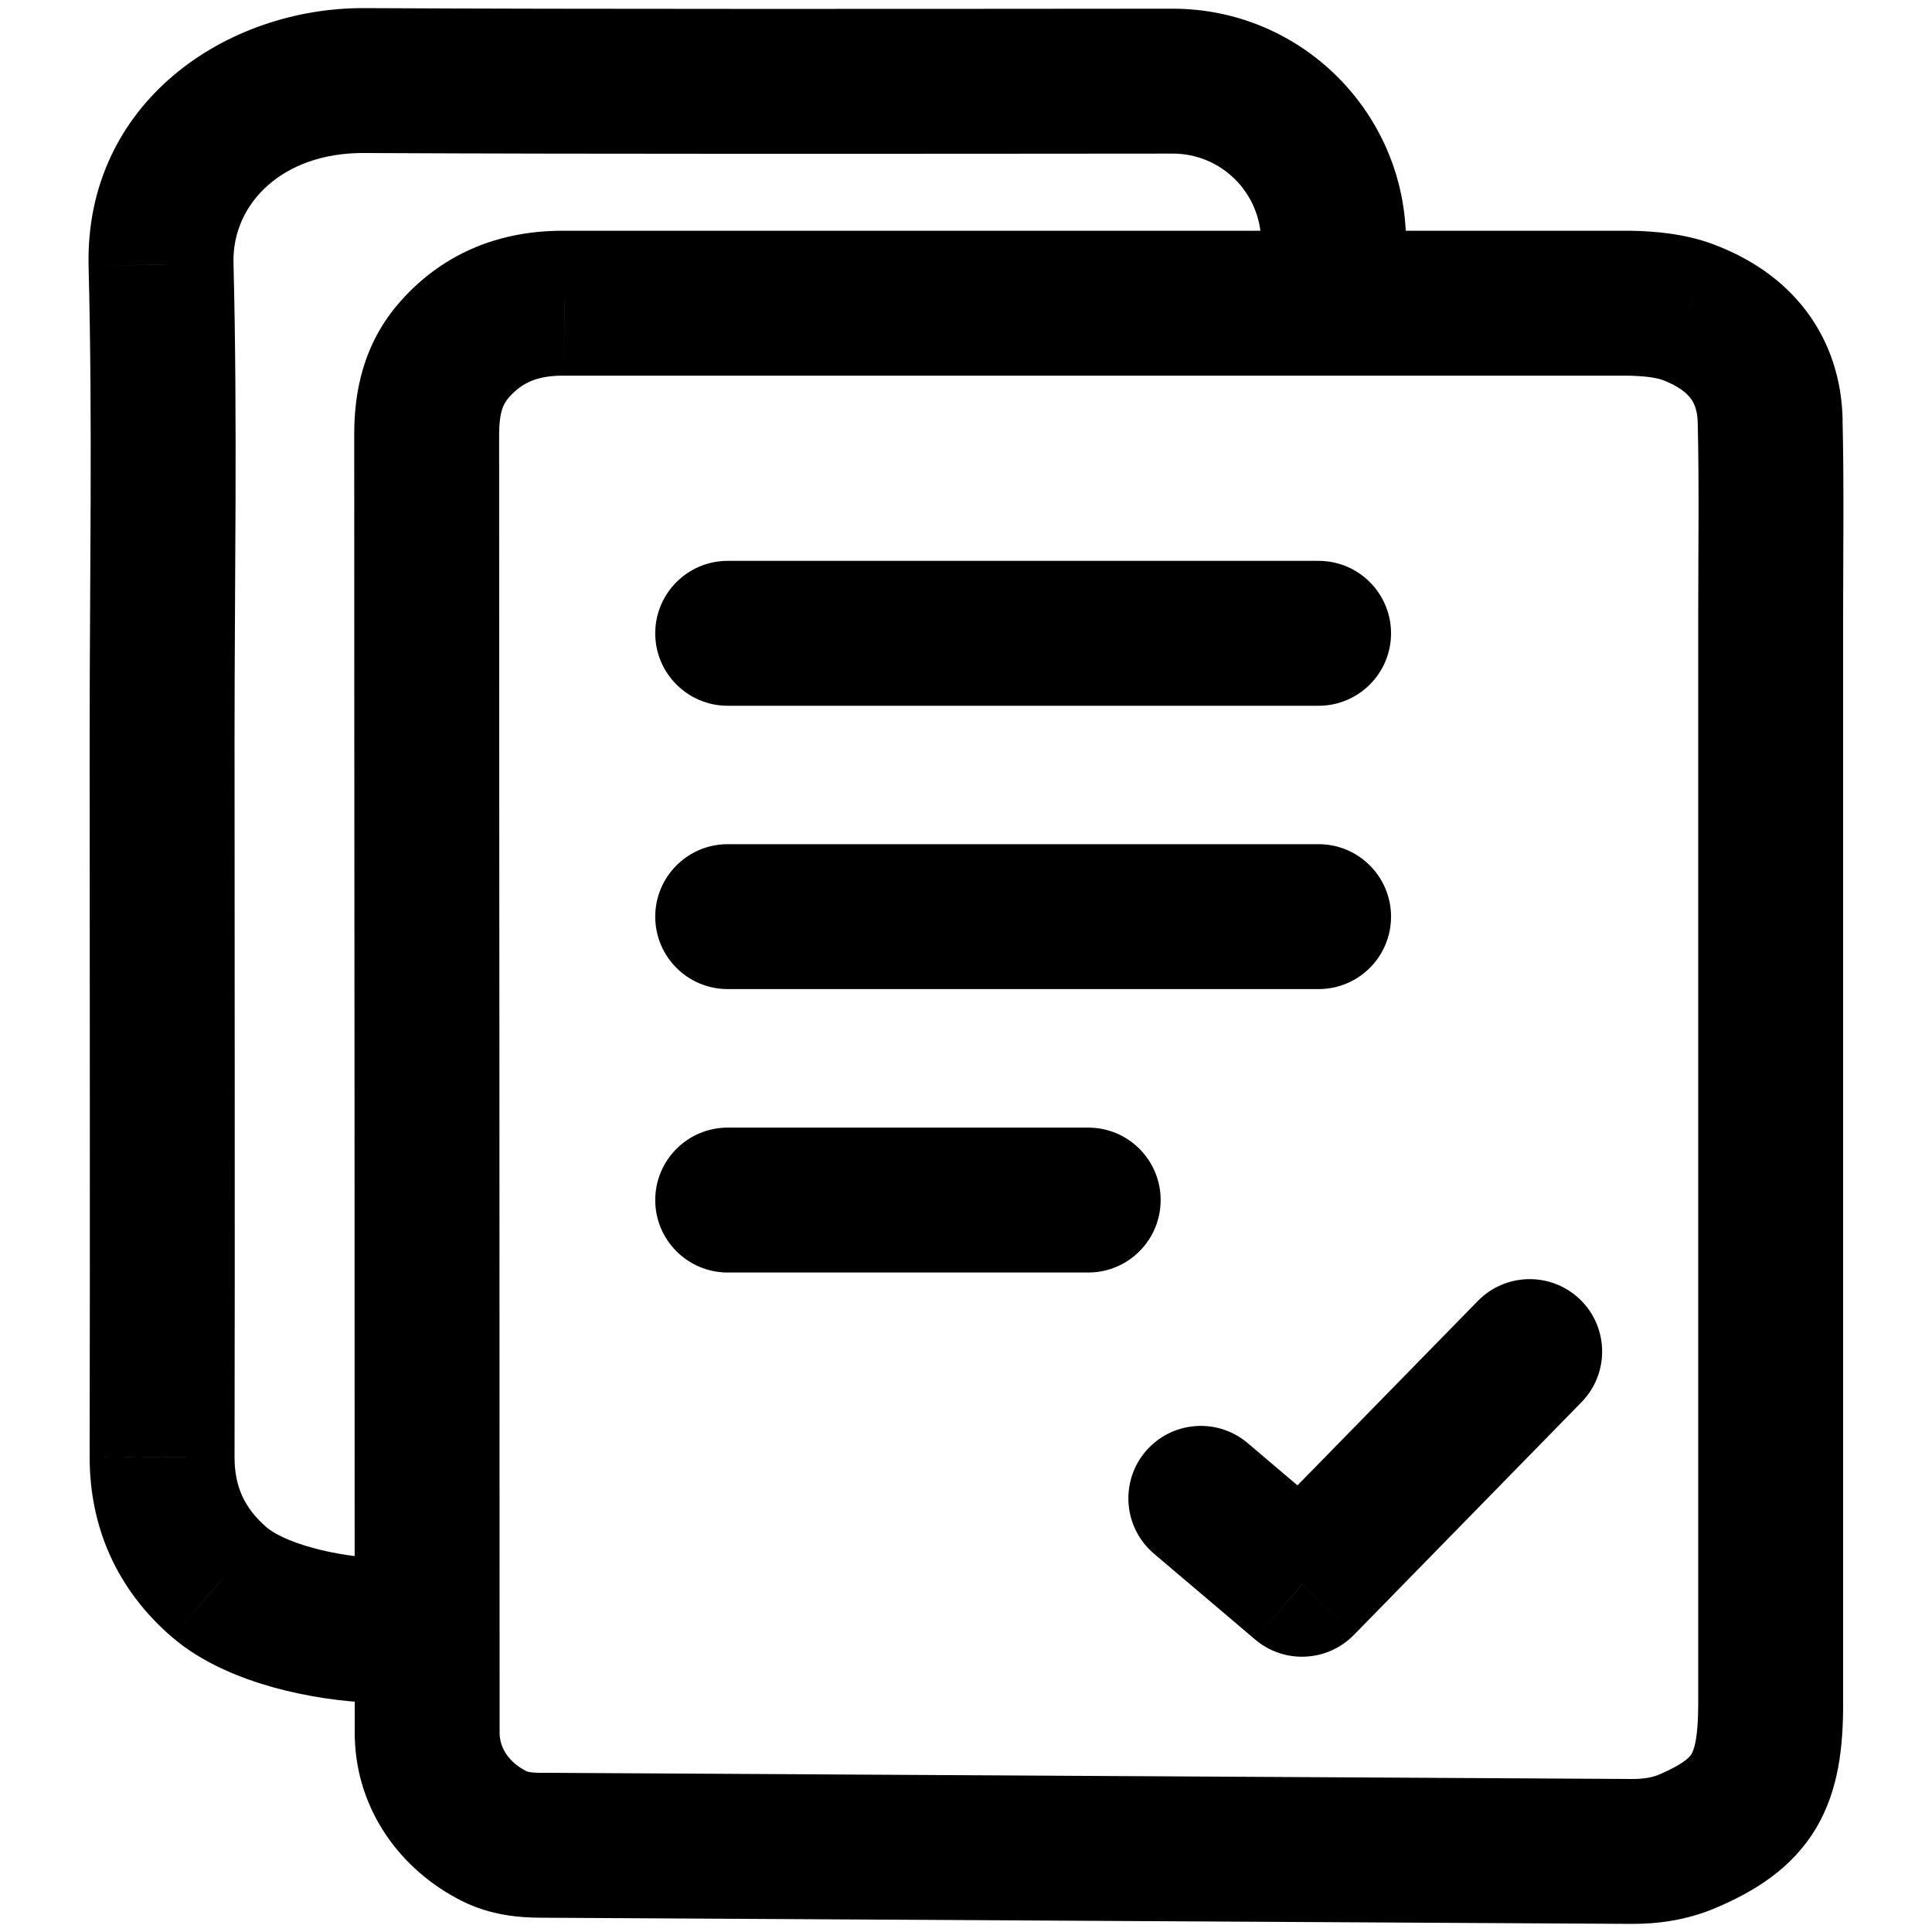 <svg width="20" height="20" viewBox="0 0 20 20" fill="none" xmlns="http://www.w3.org/2000/svg">
<path d="M5.117 19.008L4.78 19.678L4.78 19.678L5.117 19.008ZM4.422 17.972H3.672V17.983L3.673 17.995L4.422 17.972ZM2.271 16.38L1.78 16.947L1.782 16.948L2.271 16.38ZM1.678 15.084L0.928 15.082V15.084H1.678ZM1.667 2.737L0.917 2.754L0.917 2.757L1.667 2.737ZM3.766 0.834L3.77 0.084L3.77 0.084L3.766 0.834ZM12.138 0.84L12.138 0.09L12.138 0.84ZM16.876 3.139L16.894 2.389L16.885 2.389H16.876V3.139ZM17.469 3.23L17.731 2.527L17.726 2.525L17.469 3.23ZM18.325 4.363L17.575 4.378L17.575 4.381L18.325 4.363ZM17.464 19.062L17.758 19.752L17.758 19.752L17.464 19.062ZM4.711 3.612L5.27 4.112L5.271 4.111L4.711 3.612ZM5.845 3.139L5.837 3.889H5.845V3.139ZM5.593 19.102L5.589 19.852L5.593 19.102ZM16.898 19.166L16.903 18.416H16.903L16.898 19.166ZM12.916 14.939C12.6 14.671 12.127 14.71 11.859 15.025C11.591 15.341 11.63 15.815 11.945 16.083L12.916 14.939ZM13.479 16.401L12.993 16.972C13.293 17.227 13.739 17.206 14.015 16.925L13.479 16.401ZM16.371 14.516C16.661 14.22 16.656 13.745 16.36 13.455C16.064 13.166 15.589 13.171 15.299 13.467L16.371 14.516ZM7.533 5.806C7.119 5.806 6.783 6.142 6.783 6.556C6.783 6.97 7.119 7.306 7.533 7.306V5.806ZM13.65 7.306C14.064 7.306 14.4 6.97 14.4 6.556C14.4 6.142 14.064 5.806 13.65 5.806V7.306ZM7.533 8.739C7.119 8.739 6.783 9.075 6.783 9.489C6.783 9.904 7.119 10.239 7.533 10.239V8.739ZM13.65 10.239C14.064 10.239 14.4 9.904 14.4 9.489C14.4 9.075 14.064 8.739 13.65 8.739V10.239ZM7.533 11.673C7.119 11.673 6.783 12.009 6.783 12.423C6.783 12.837 7.119 13.173 7.533 13.173V11.673ZM11.265 13.173C11.68 13.173 12.015 12.837 12.015 12.423C12.015 12.009 11.68 11.673 11.265 11.673V13.173ZM5.454 18.338C5.257 18.239 5.176 18.086 5.172 17.949L3.673 17.995C3.695 18.745 4.151 19.362 4.78 19.678L5.454 18.338ZM3.919 16.127C3.718 16.122 3.466 16.087 3.232 16.022C2.985 15.954 2.829 15.871 2.76 15.811L1.782 16.948C2.09 17.214 2.488 17.372 2.831 17.468C3.186 17.566 3.559 17.618 3.878 17.627L3.919 16.127ZM2.761 15.812C2.526 15.609 2.428 15.383 2.428 15.084H0.928C0.928 15.808 1.207 16.452 1.78 16.947L2.761 15.812ZM2.428 15.085C2.433 12.603 2.428 10.118 2.428 7.639H0.928C0.928 10.123 0.933 12.601 0.928 15.082L2.428 15.085ZM2.428 7.639C2.428 6.023 2.459 4.361 2.417 2.718L0.917 2.757C0.959 4.375 0.928 5.984 0.928 7.639H2.428ZM2.417 2.72C2.403 2.106 2.926 1.581 3.763 1.584L3.77 0.084C2.34 0.078 0.879 1.064 0.917 2.754L2.417 2.72ZM3.763 1.584C6.093 1.596 9.445 1.592 12.139 1.59L12.138 0.09C9.441 0.092 6.095 0.096 3.77 0.084L3.763 1.584ZM16.858 3.889C17.035 3.893 17.146 3.91 17.212 3.934L17.726 2.525C17.425 2.415 17.116 2.394 16.894 2.389L16.858 3.889ZM17.207 3.932C17.379 3.997 17.461 4.07 17.501 4.123C17.538 4.172 17.572 4.246 17.575 4.378L19.075 4.349C19.067 3.94 18.948 3.55 18.698 3.219C18.451 2.892 18.11 2.668 17.731 2.527L17.207 3.932ZM17.575 4.381C17.59 5.029 17.58 5.672 17.58 6.348H19.08C19.08 5.704 19.09 5.017 19.074 4.345L17.575 4.381ZM17.58 6.348V17.637H19.08V6.348H17.58ZM17.58 17.637C17.58 18.007 17.533 18.12 17.51 18.158C17.498 18.178 17.452 18.252 17.171 18.372L17.758 19.752C18.163 19.58 18.549 19.344 18.799 18.927C19.037 18.527 19.08 18.073 19.08 17.637H17.58ZM5.172 17.972C5.172 16.138 5.171 13.686 5.17 11.234C5.168 8.782 5.167 6.331 5.167 4.497H3.667C3.667 6.331 3.668 8.783 3.67 11.235C3.671 13.687 3.672 16.138 3.672 17.972H5.172ZM5.167 4.497C5.167 4.271 5.209 4.181 5.27 4.112L4.152 3.112C3.751 3.56 3.667 4.072 3.667 4.497H5.167ZM5.271 4.111C5.402 3.964 5.562 3.886 5.837 3.889L5.852 2.389C5.204 2.382 4.608 2.601 4.151 3.113L5.271 4.111ZM5.589 19.852L16.894 19.916L16.903 18.416L5.598 18.352L5.589 19.852ZM13.055 2.506V2.955H14.555V2.506H13.055ZM17.171 18.372C17.108 18.398 17.02 18.416 16.903 18.416L16.894 19.916C17.163 19.917 17.464 19.877 17.758 19.752L17.171 18.372ZM12.139 1.59C12.644 1.589 13.055 1.999 13.055 2.506H14.555C14.555 1.171 13.473 0.089 12.138 0.09L12.139 1.59ZM4.78 19.678C5.079 19.829 5.382 19.851 5.589 19.852L5.598 18.352C5.541 18.352 5.503 18.348 5.478 18.344C5.453 18.339 5.448 18.335 5.454 18.338L4.78 19.678ZM11.945 16.083L12.993 16.972L13.964 15.829L12.916 14.939L11.945 16.083ZM15.299 13.467L12.943 15.876L14.015 16.925L16.371 14.516L15.299 13.467ZM7.533 7.306H13.65V5.806H7.533V7.306ZM7.533 10.239H13.65V8.739H7.533V10.239ZM7.533 13.173H11.265V11.673H7.533V13.173ZM5.845 3.889H16.876V2.389H5.845V3.889Z" fill="black"/>
</svg>
